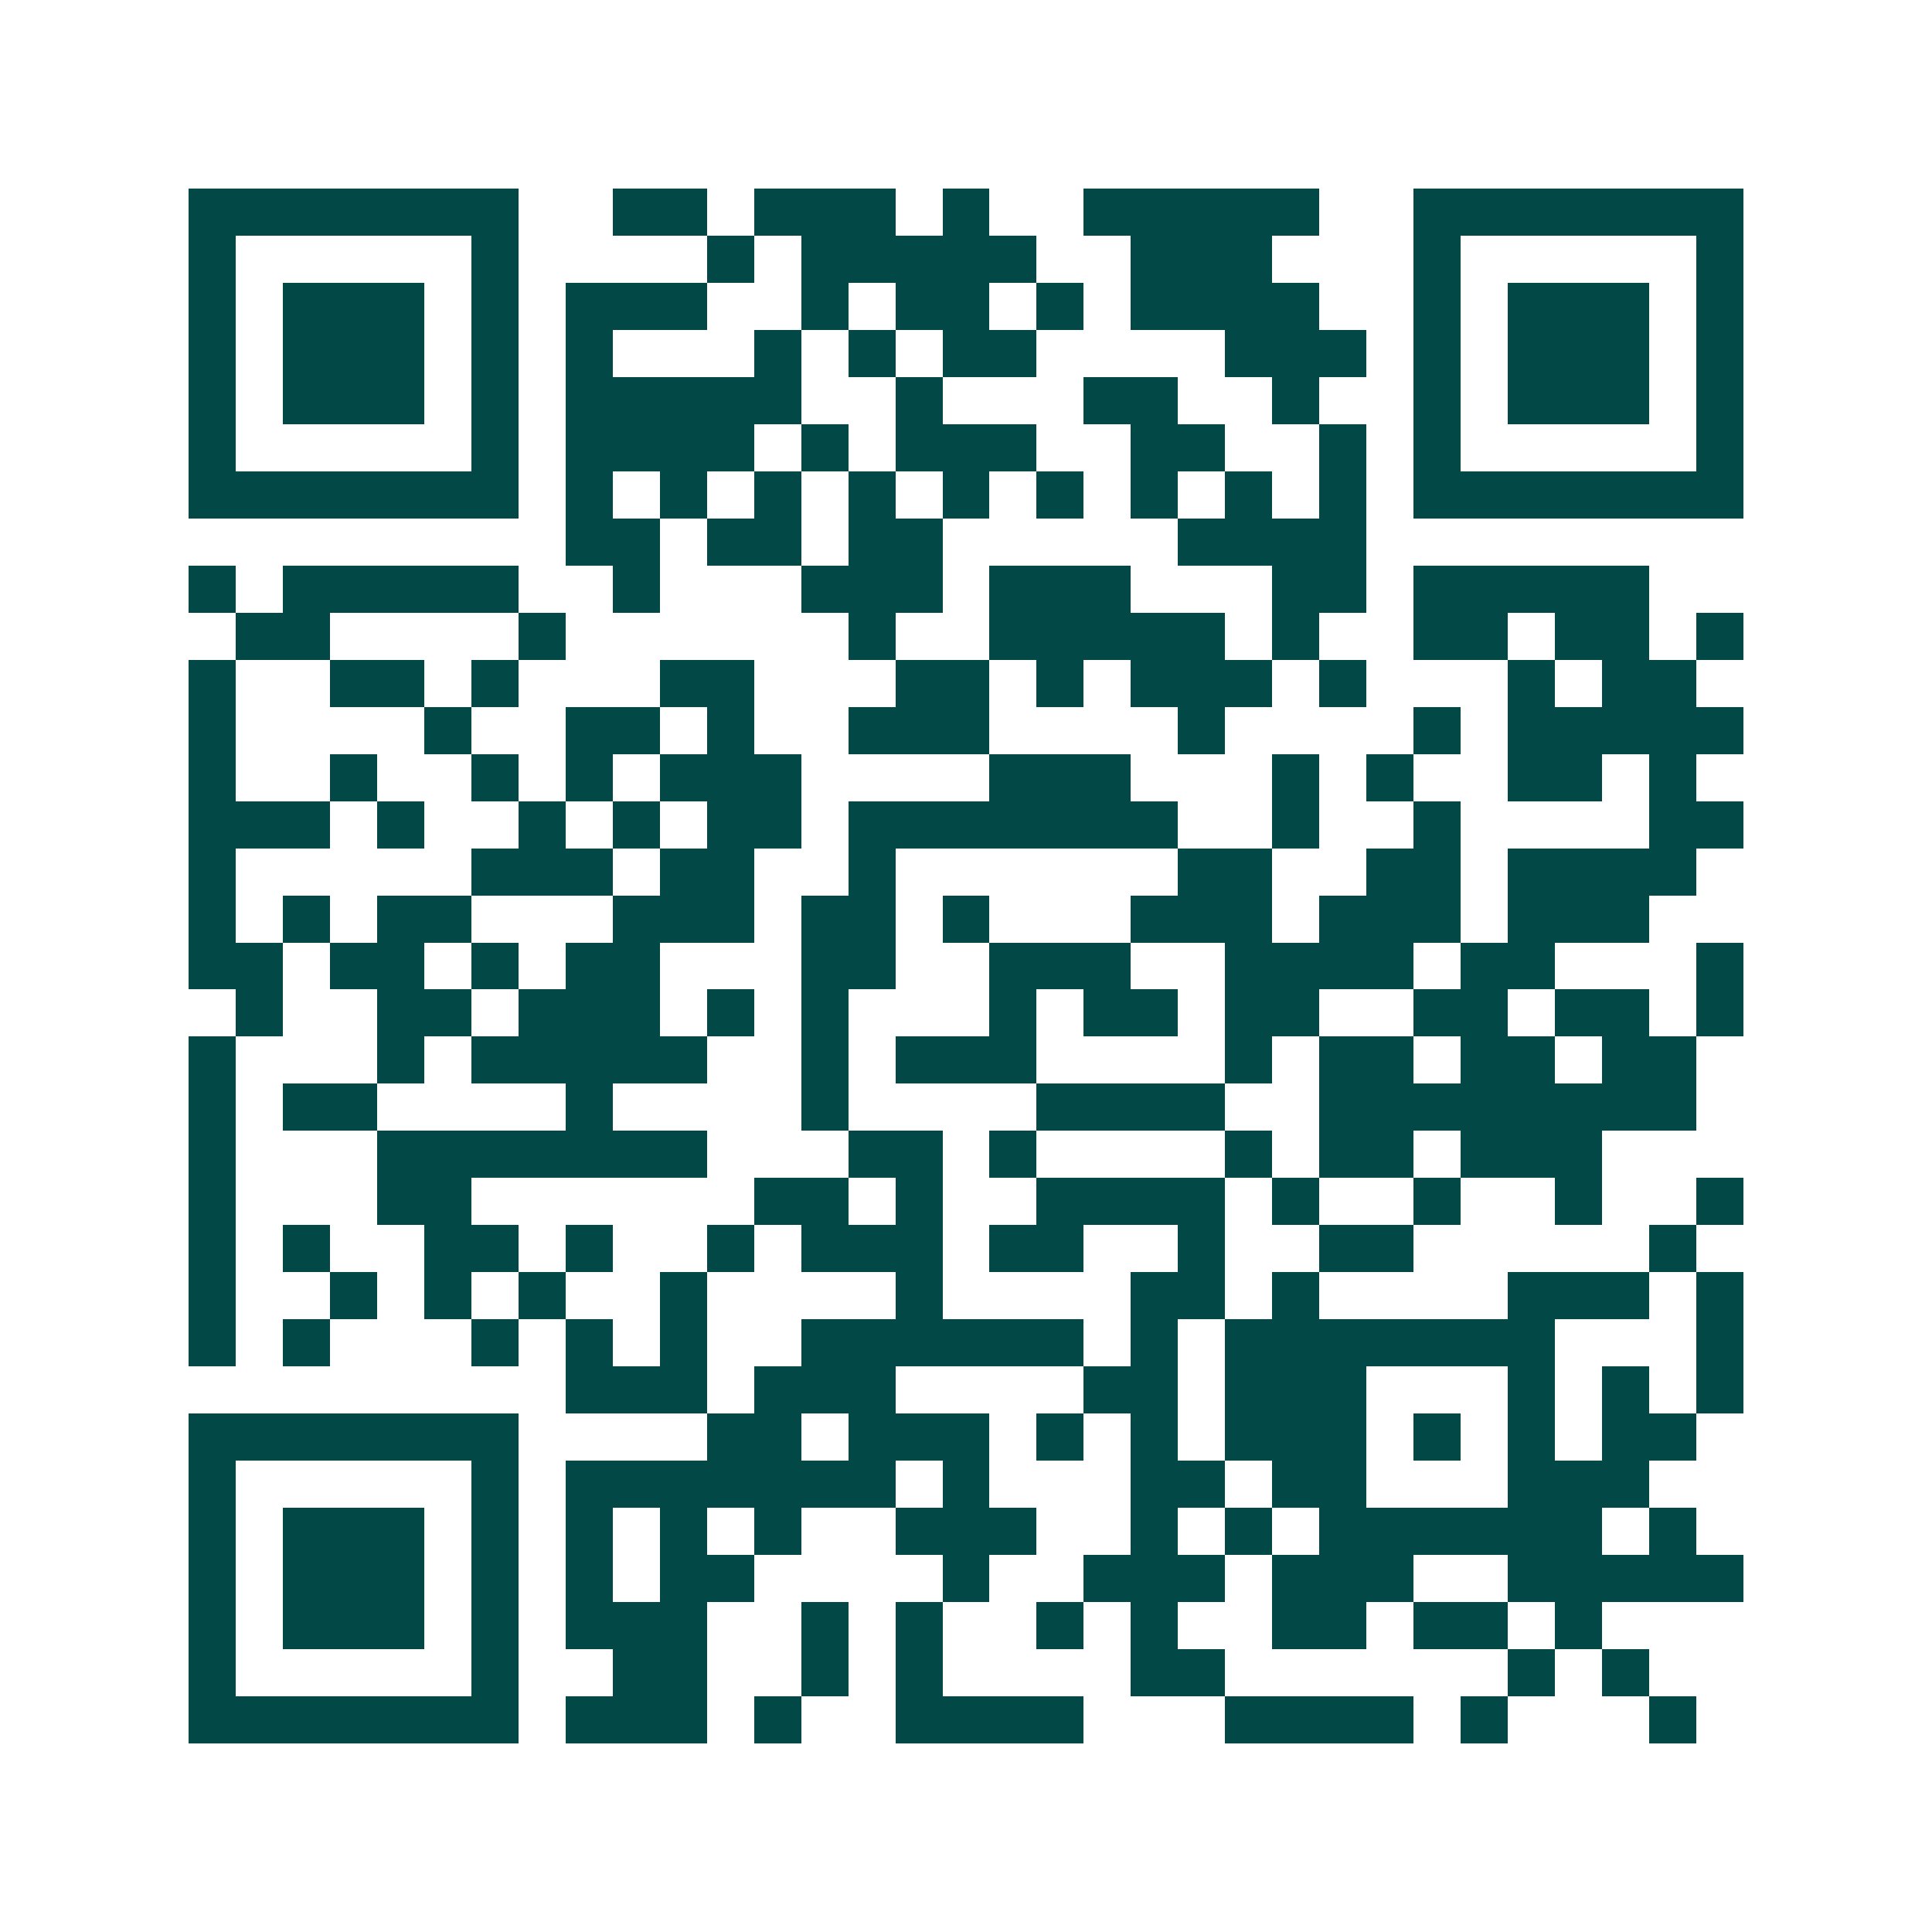 <svg xmlns="http://www.w3.org/2000/svg" width="200" height="200" viewBox="0 0 41 41" shape-rendering="crispEdges"><path fill="#ffffff" d="M0 0h41v41H0z"/><path stroke="#014847" d="M4 4.5h7m2 0h2m1 0h3m1 0h1m2 0h5m2 0h7M4 5.5h1m5 0h1m4 0h1m1 0h5m2 0h3m3 0h1m5 0h1M4 6.5h1m1 0h3m1 0h1m1 0h3m2 0h1m1 0h2m1 0h1m1 0h4m2 0h1m1 0h3m1 0h1M4 7.5h1m1 0h3m1 0h1m1 0h1m3 0h1m1 0h1m1 0h2m4 0h3m1 0h1m1 0h3m1 0h1M4 8.5h1m1 0h3m1 0h1m1 0h5m2 0h1m3 0h2m2 0h1m2 0h1m1 0h3m1 0h1M4 9.5h1m5 0h1m1 0h4m1 0h1m1 0h3m2 0h2m2 0h1m1 0h1m5 0h1M4 10.5h7m1 0h1m1 0h1m1 0h1m1 0h1m1 0h1m1 0h1m1 0h1m1 0h1m1 0h1m1 0h7M12 11.5h2m1 0h2m1 0h2m5 0h4M4 12.5h1m1 0h5m2 0h1m3 0h3m1 0h3m3 0h2m1 0h5M5 13.5h2m4 0h1m6 0h1m2 0h5m1 0h1m2 0h2m1 0h2m1 0h1M4 14.5h1m2 0h2m1 0h1m3 0h2m3 0h2m1 0h1m1 0h3m1 0h1m3 0h1m1 0h2M4 15.5h1m4 0h1m2 0h2m1 0h1m2 0h3m4 0h1m4 0h1m1 0h5M4 16.5h1m2 0h1m2 0h1m1 0h1m1 0h3m4 0h3m3 0h1m1 0h1m2 0h2m1 0h1M4 17.5h3m1 0h1m2 0h1m1 0h1m1 0h2m1 0h7m2 0h1m2 0h1m4 0h2M4 18.5h1m5 0h3m1 0h2m2 0h1m6 0h2m2 0h2m1 0h4M4 19.5h1m1 0h1m1 0h2m3 0h3m1 0h2m1 0h1m3 0h3m1 0h3m1 0h3M4 20.5h2m1 0h2m1 0h1m1 0h2m3 0h2m2 0h3m2 0h4m1 0h2m3 0h1M5 21.5h1m2 0h2m1 0h3m1 0h1m1 0h1m3 0h1m1 0h2m1 0h2m2 0h2m1 0h2m1 0h1M4 22.5h1m3 0h1m1 0h5m2 0h1m1 0h3m4 0h1m1 0h2m1 0h2m1 0h2M4 23.5h1m1 0h2m4 0h1m4 0h1m4 0h4m2 0h8M4 24.5h1m3 0h7m3 0h2m1 0h1m4 0h1m1 0h2m1 0h3M4 25.5h1m3 0h2m6 0h2m1 0h1m2 0h4m1 0h1m2 0h1m2 0h1m2 0h1M4 26.5h1m1 0h1m2 0h2m1 0h1m2 0h1m1 0h3m1 0h2m2 0h1m2 0h2m5 0h1M4 27.5h1m2 0h1m1 0h1m1 0h1m2 0h1m4 0h1m4 0h2m1 0h1m4 0h3m1 0h1M4 28.5h1m1 0h1m3 0h1m1 0h1m1 0h1m2 0h6m1 0h1m1 0h7m3 0h1M12 29.5h3m1 0h3m4 0h2m1 0h3m3 0h1m1 0h1m1 0h1M4 30.5h7m4 0h2m1 0h3m1 0h1m1 0h1m1 0h3m1 0h1m1 0h1m1 0h2M4 31.5h1m5 0h1m1 0h7m1 0h1m3 0h2m1 0h2m3 0h3M4 32.5h1m1 0h3m1 0h1m1 0h1m1 0h1m1 0h1m2 0h3m2 0h1m1 0h1m1 0h6m1 0h1M4 33.5h1m1 0h3m1 0h1m1 0h1m1 0h2m4 0h1m2 0h3m1 0h3m2 0h5M4 34.5h1m1 0h3m1 0h1m1 0h3m2 0h1m1 0h1m2 0h1m1 0h1m2 0h2m1 0h2m1 0h1M4 35.5h1m5 0h1m2 0h2m2 0h1m1 0h1m4 0h2m6 0h1m1 0h1M4 36.5h7m1 0h3m1 0h1m2 0h4m3 0h4m1 0h1m3 0h1"/></svg>
